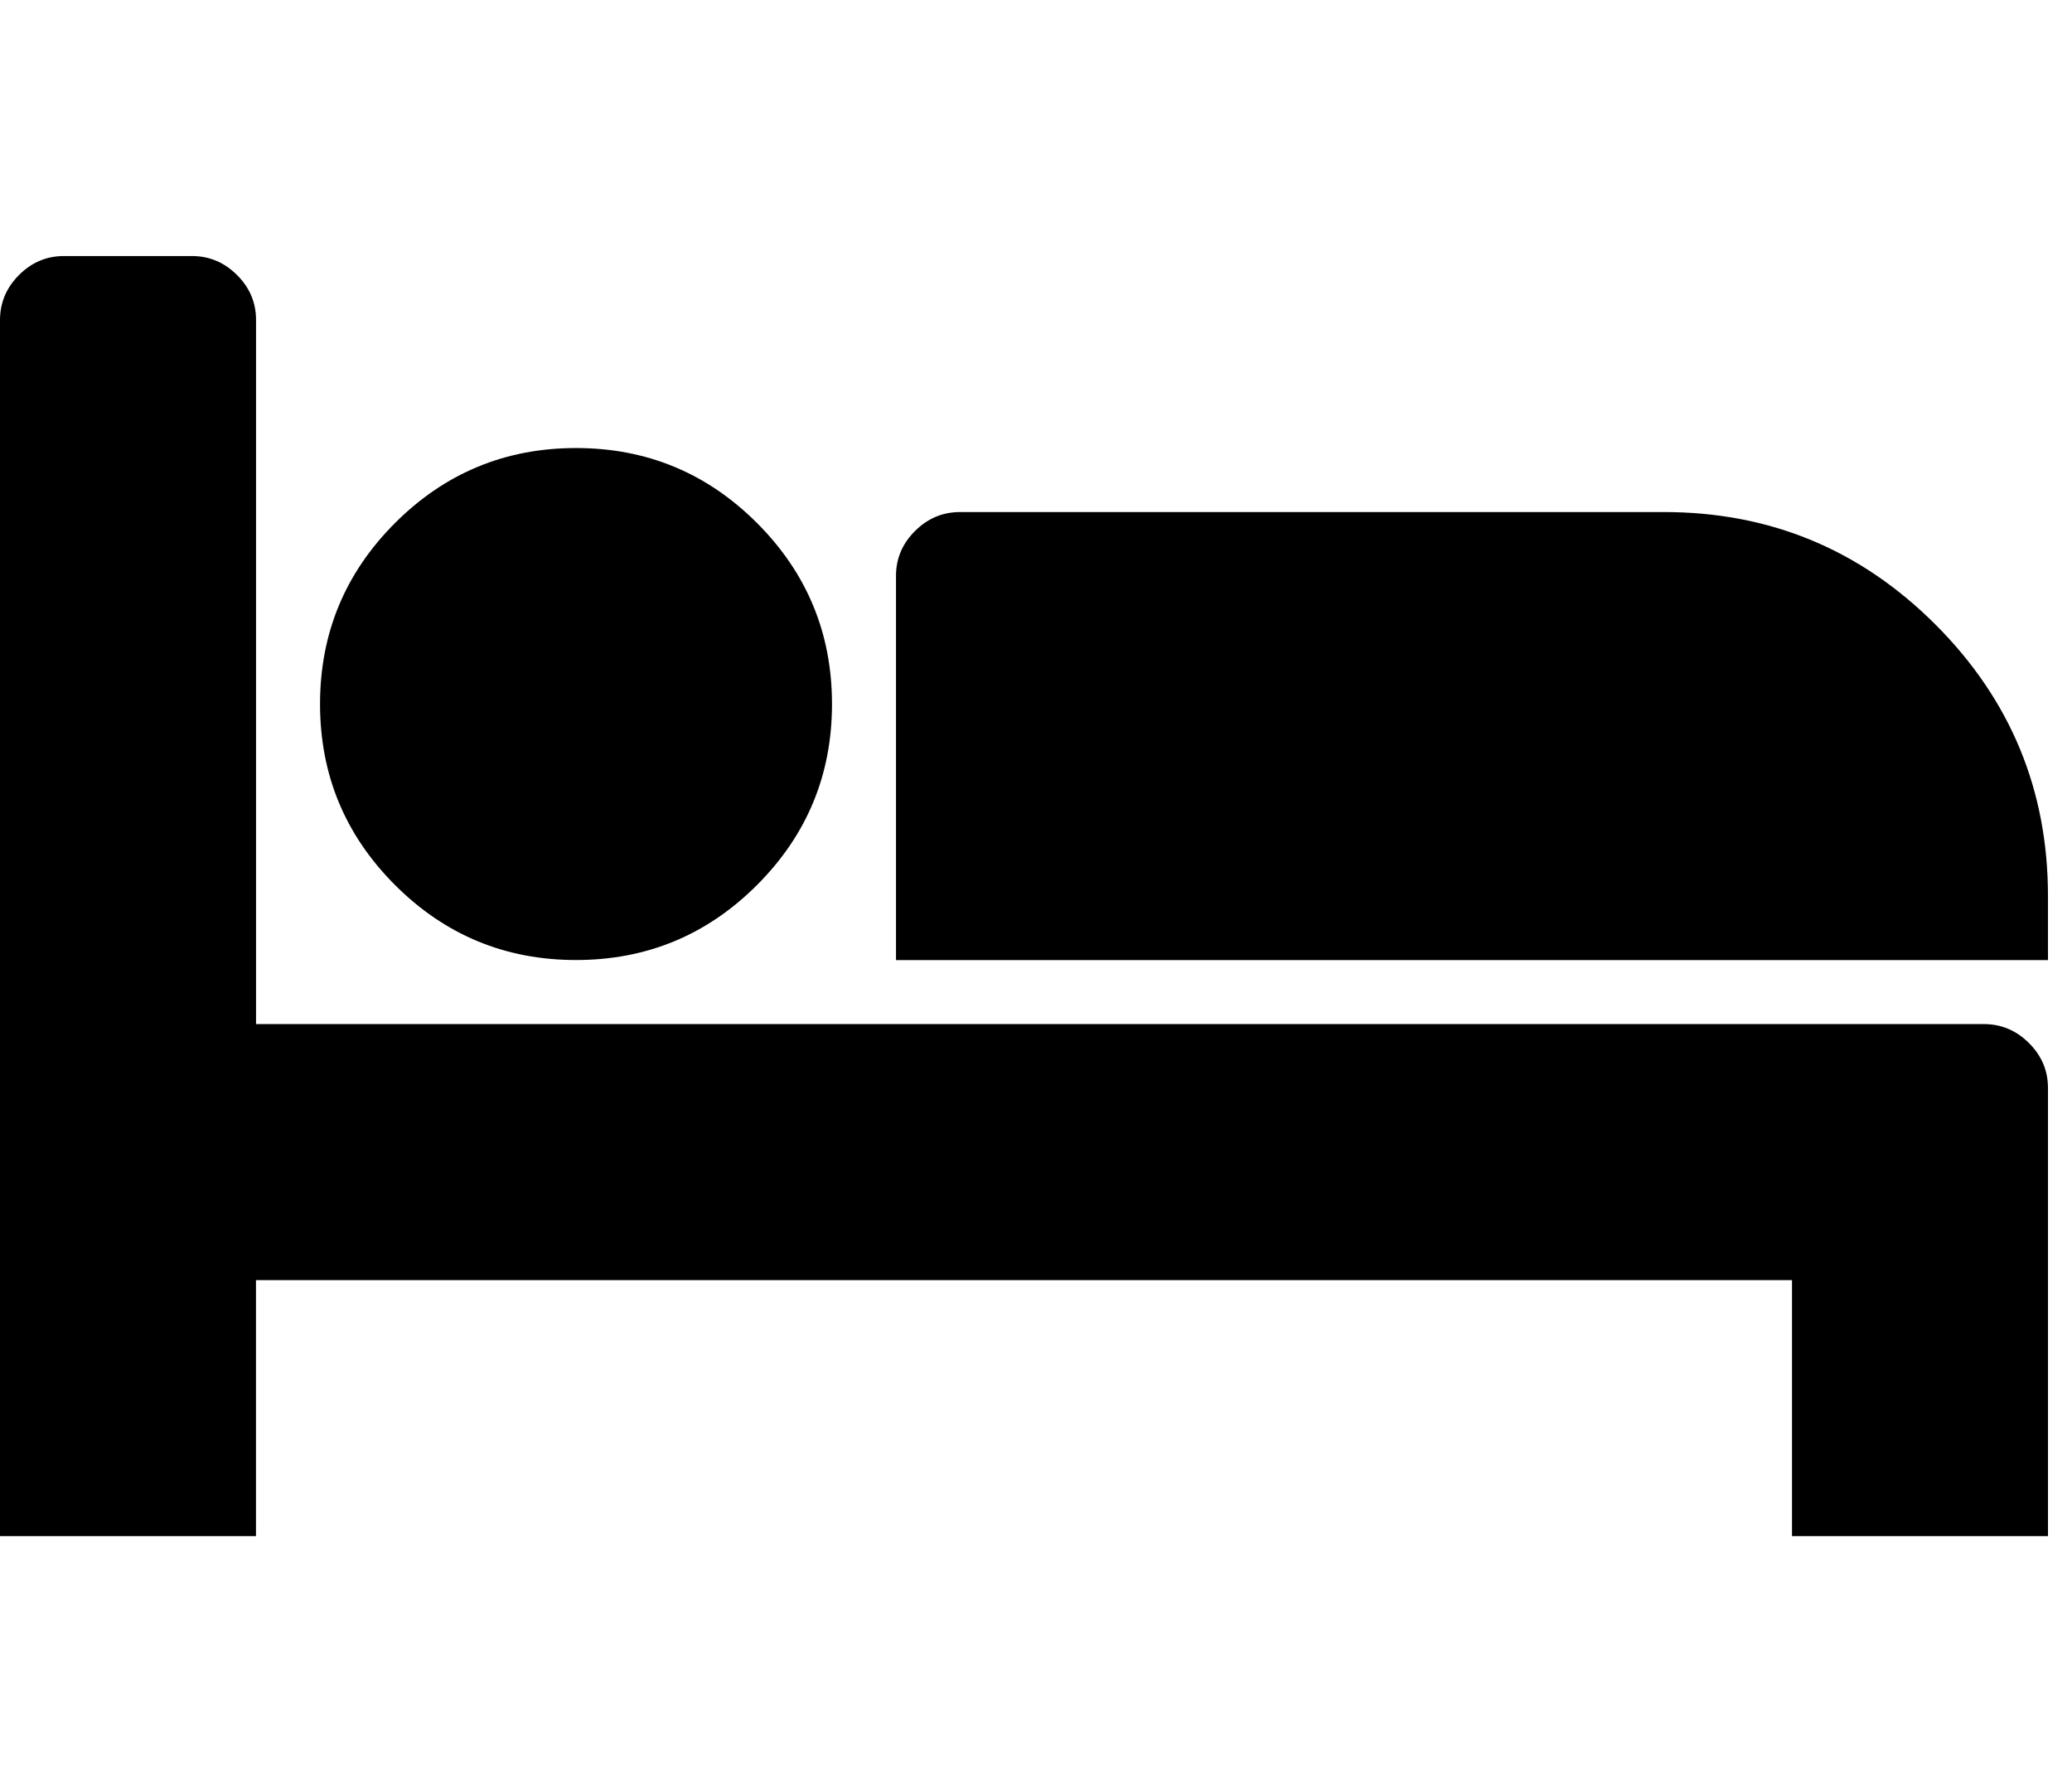 <svg fill="currentColor" version="1.1" xmlns="http://www.w3.org/2000/svg" width="37" height="32" viewBox="0 0 37 32"><path d="M4.571 18.286h30.857q0.464 0 0.804 0.339t0.339 0.804v8h-4.571v-4.571h-27.429v4.571h-4.571v-21.714q0-0.464 0.339-0.804t0.804-0.339h2.286q0.464 0 0.804 0.339t0.339 0.804v12.571zM14.857 12.571q0-1.893-1.339-3.232t-3.232-1.339-3.232 1.339-1.339 3.232 1.339 3.232 3.232 1.339 3.232-1.339 1.339-3.232zM36.571 17.143v-1.143q0-2.839-2.009-4.848t-4.848-2.009h-12.571q-0.464 0-0.804 0.339t-0.339 0.804v6.857h20.571z"></path></svg>